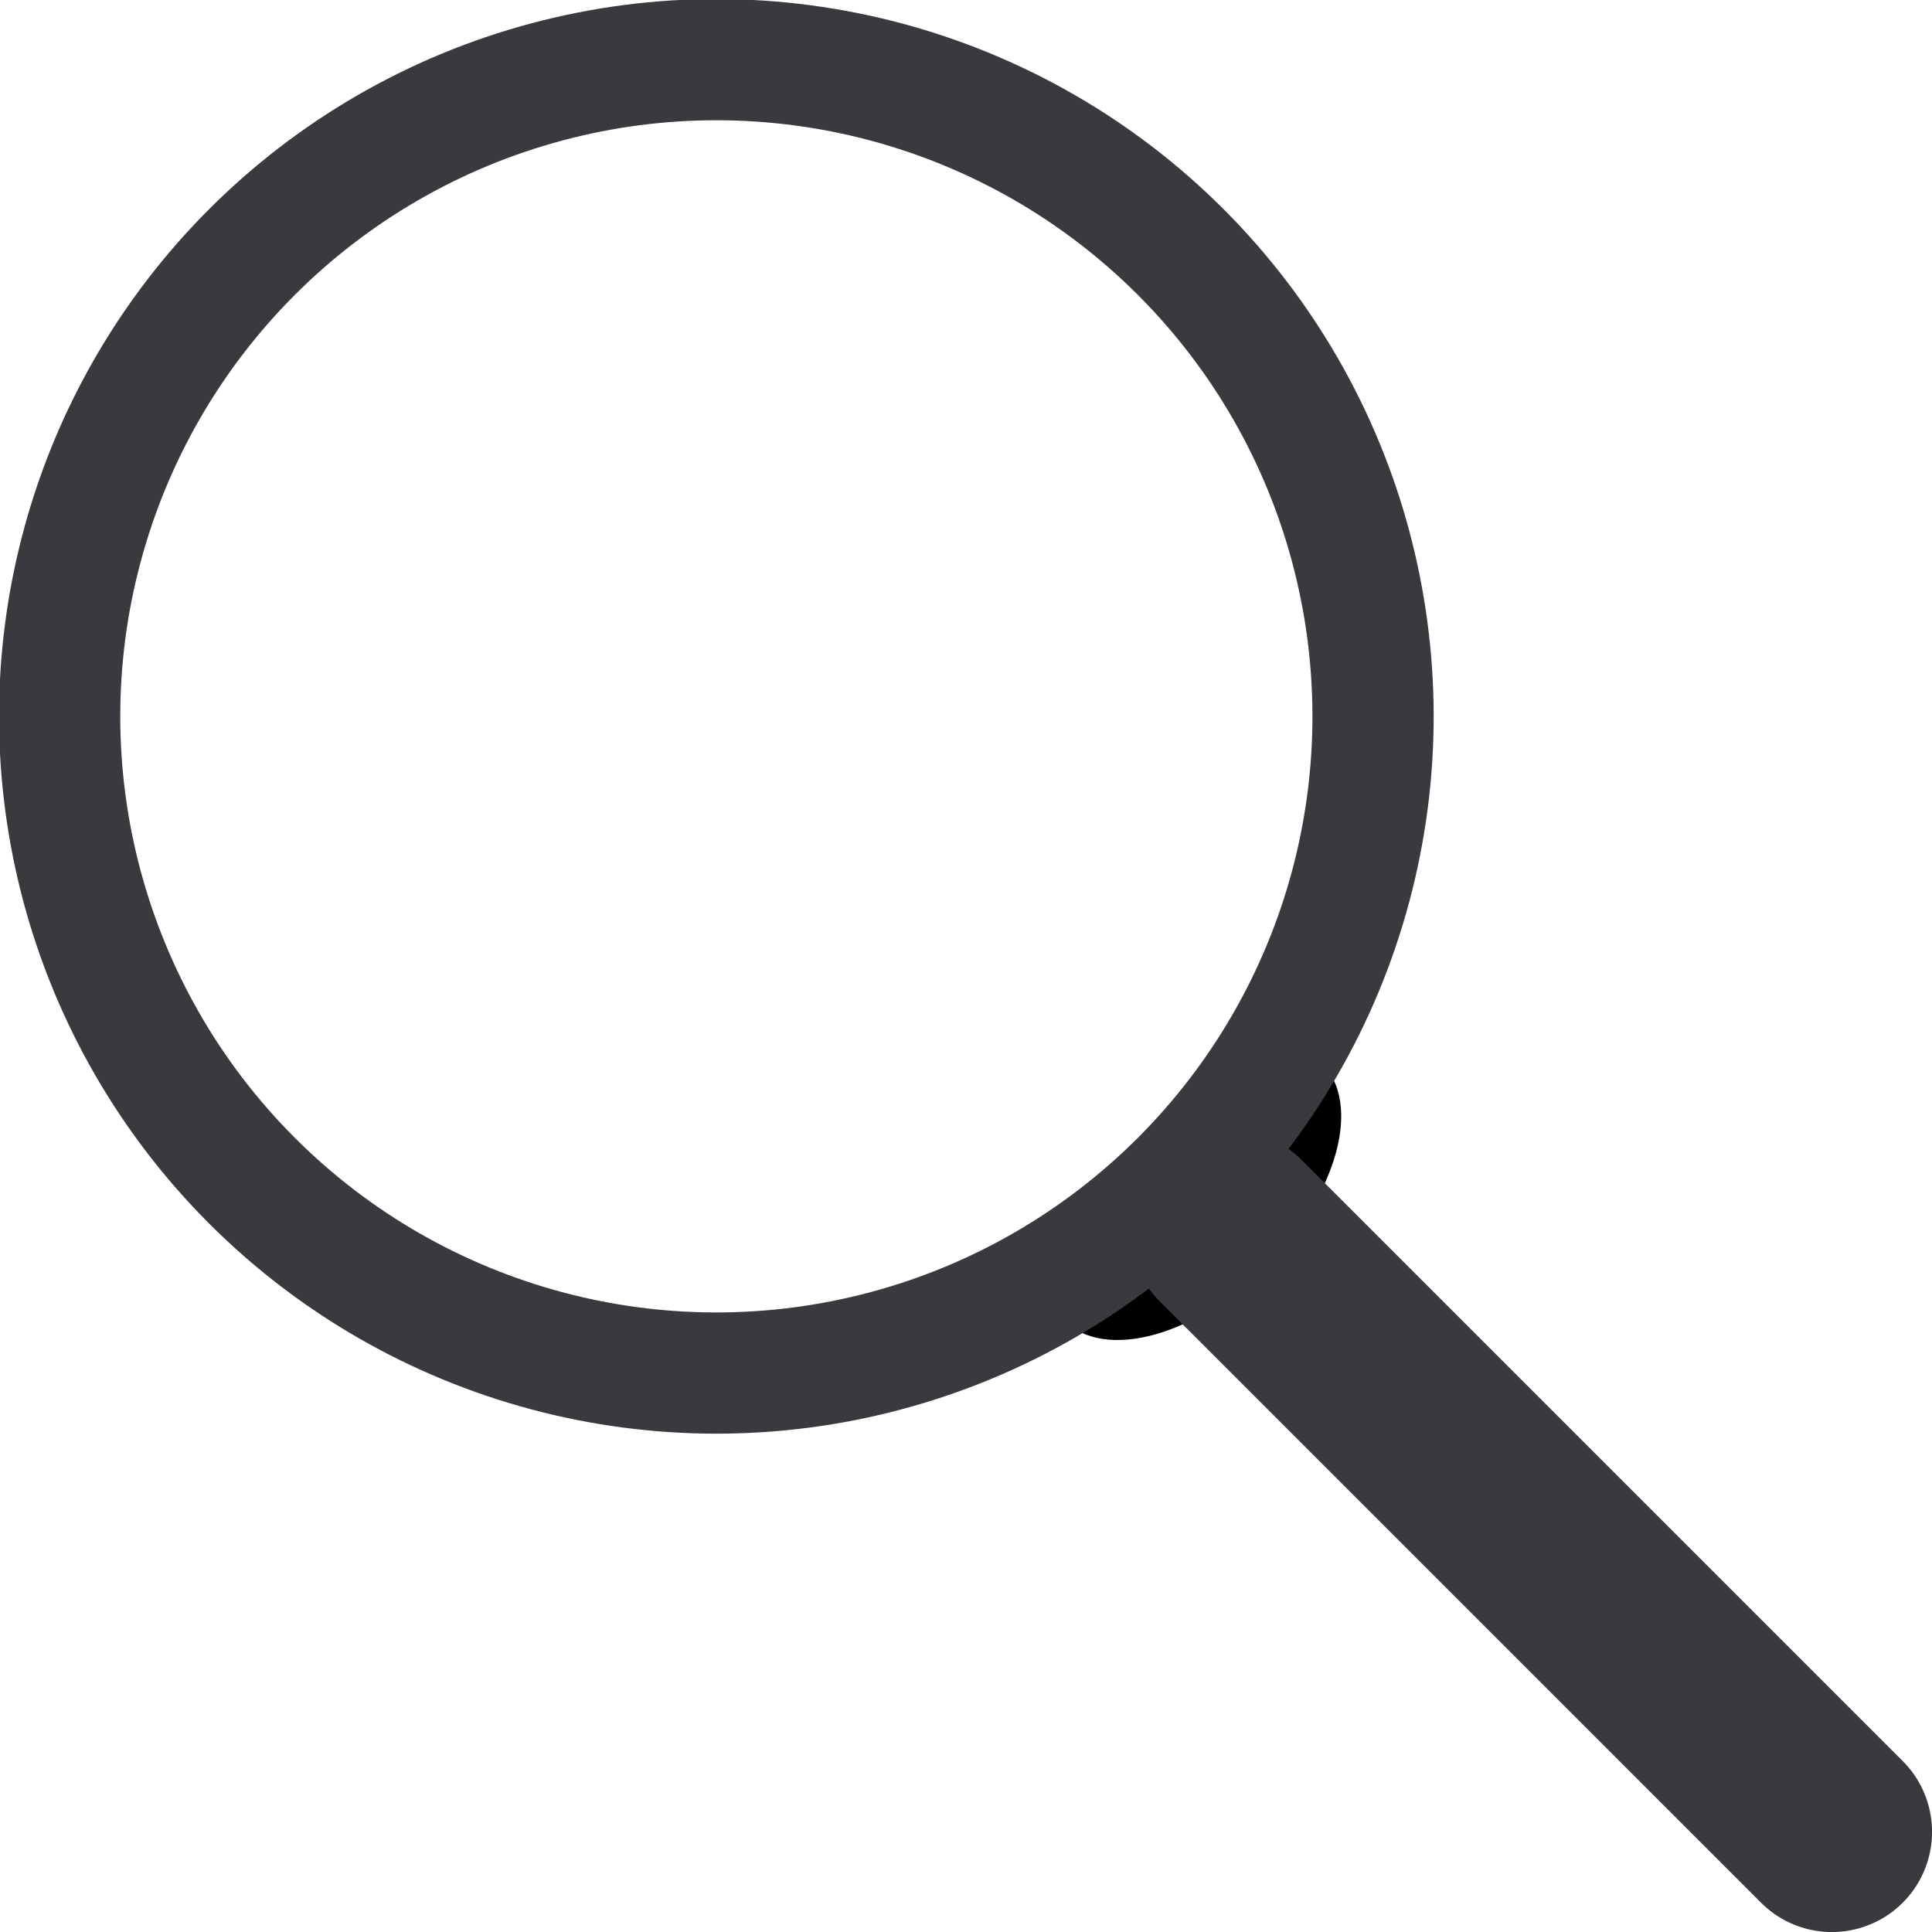 <?xml version="1.0" encoding="UTF-8"?>
<!DOCTYPE svg PUBLIC "-//W3C//DTD SVG 1.1//EN" "http://www.w3.org/Graphics/SVG/1.1/DTD/svg11.dtd">
<!-- Creator: CorelDRAW 2017 -->
<svg xmlns="http://www.w3.org/2000/svg" xml:space="preserve" width="200px" height="200px" version="1.1" style="shape-rendering:geometricPrecision; text-rendering:geometricPrecision; image-rendering:optimizeQuality; fill-rule:evenodd; clip-rule:evenodd"
viewBox="0 0 1817600 1817600"
 xmlns:xlink="http://www.w3.org/1999/xlink">
 <defs>
  <style type="text/css">
   <![CDATA[
    .str0 {stroke:#383a3d;stroke-width:113100}
    .str1 {stroke:#383a3d;stroke-width:188500;stroke-linecap:round}
    .fil1 {fill:none}
    .fil0 {fill:black}
   ]]>
  </style>
 </defs>
 <g id="Layer_x0020_1">
  <g id="_851566040">
   <path class="fil0" d="M1208500 982600c13700,2300 25600,8000 34800,17200 38300,38300 15200,123600 -51800,190600 -66900,66900 -152300,90100 -190600,51800 -9200,-9200 -14800,-21100 -17200,-34800 43400,7500 105000,-18100 155900,-69000 50900,-50900 76500,-112400 68900,-155800z"/>
   <circle class="fil1 str0" transform="matrix(0.713 -0.713 0.713 0.713 673938 673938)" r="612700"/>
   <line class="fil1 str1" x1="1158000" y1="1158000" x2="1723400" y2= "1723400" />
  </g>
 </g>
</svg>
